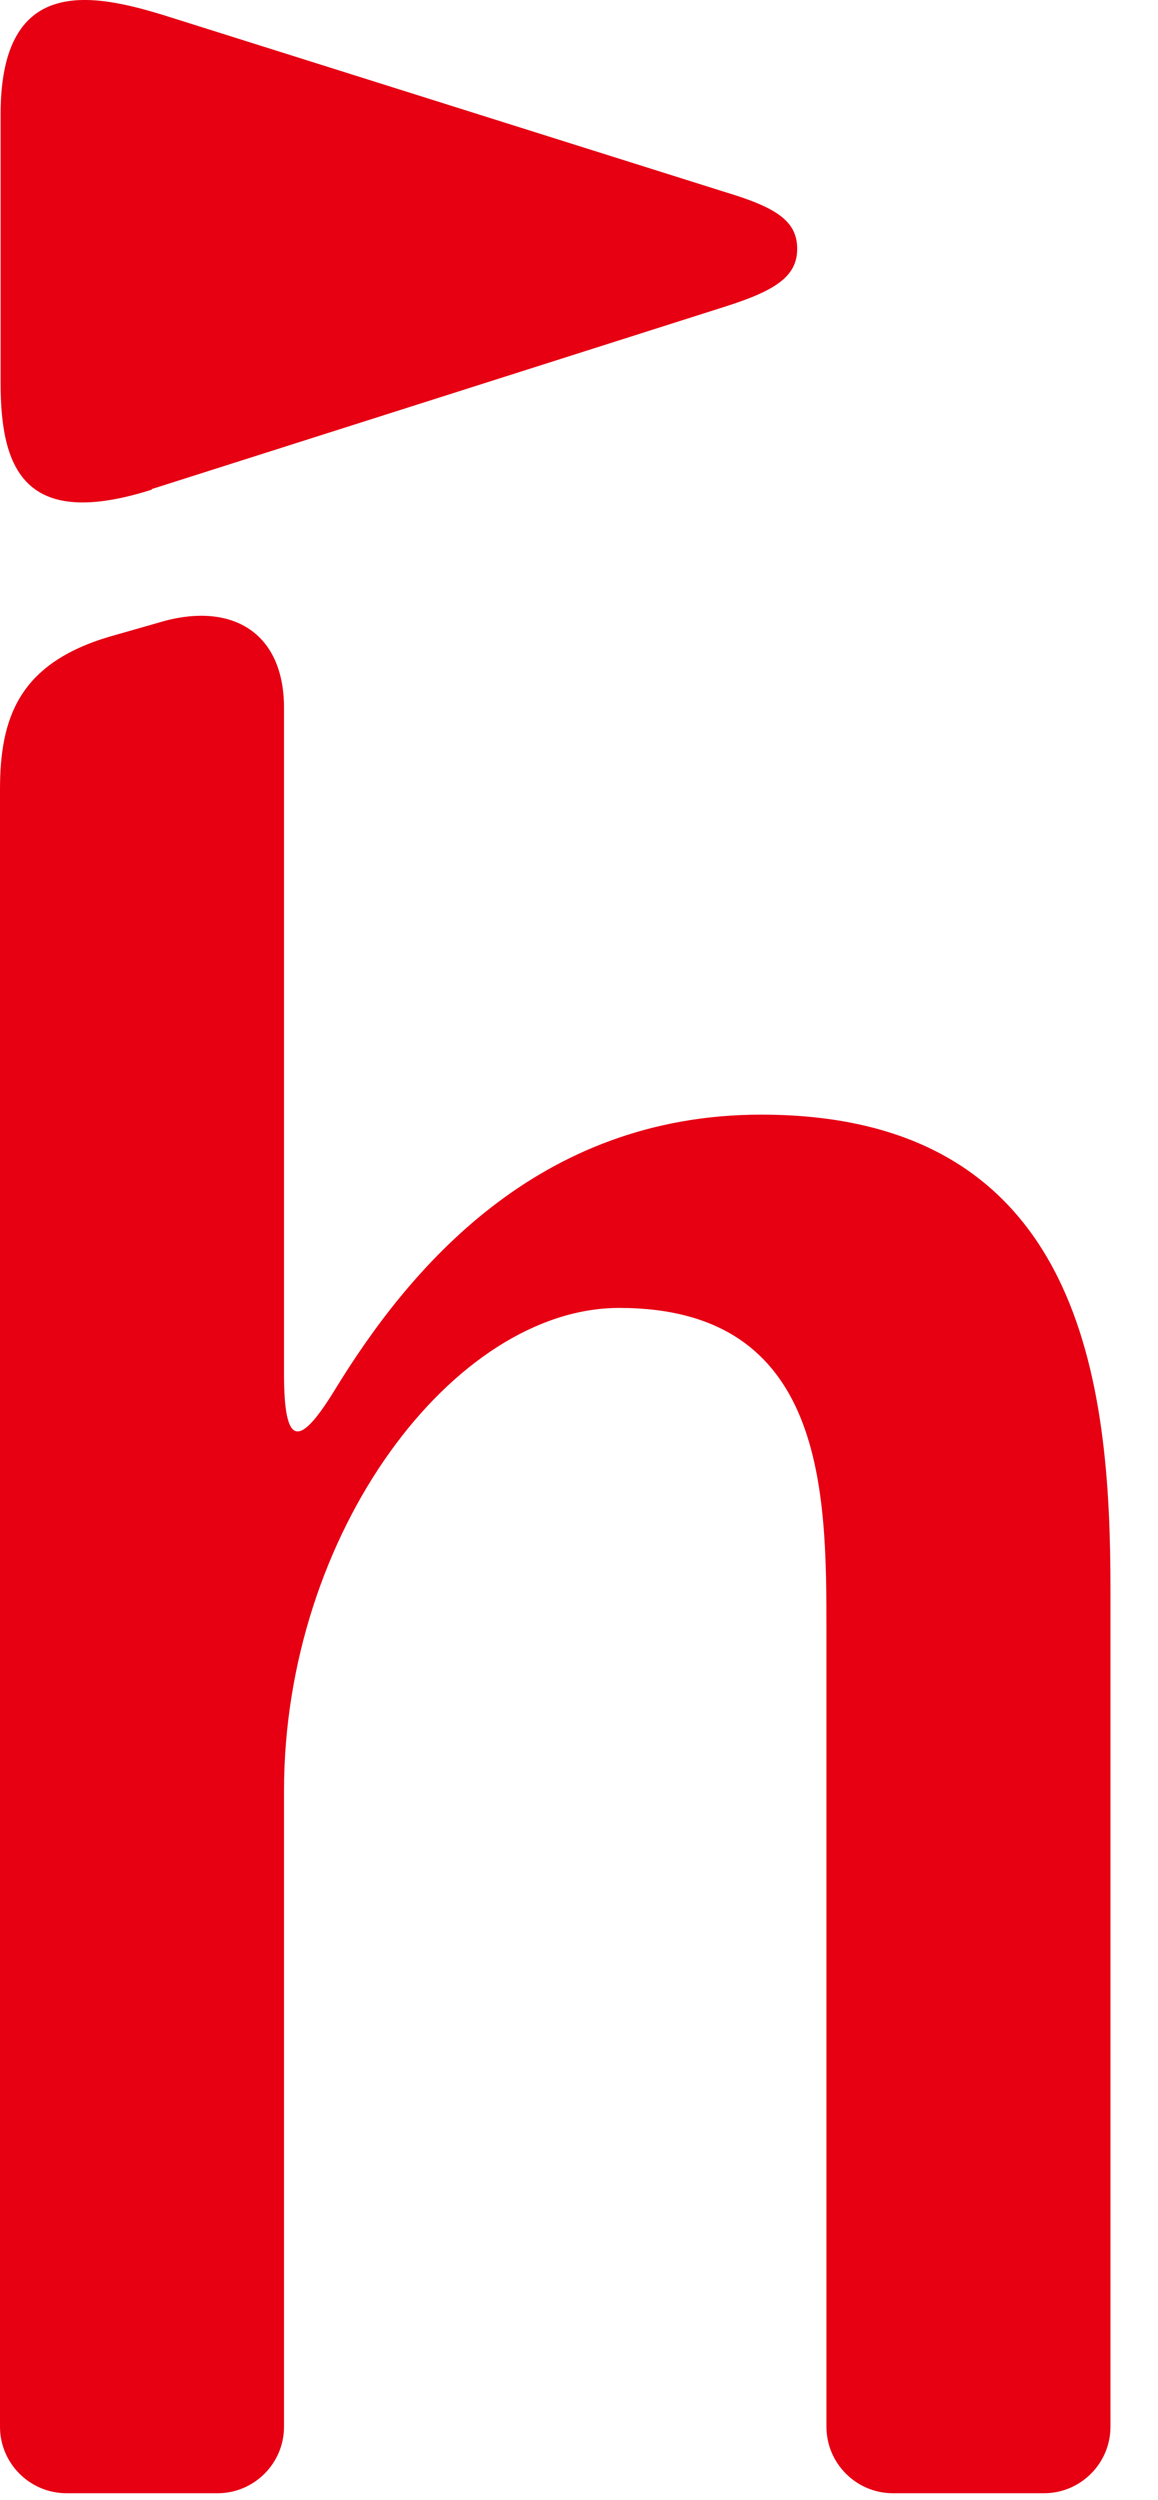 <svg
  width="19"
  height="41"
  viewBox="0 0 19 41"
  fill="none"
  xmlns="http://www.w3.org/2000/svg"
>
  <path
    d="M2.49 8.021L11.89 5.031C12.71 4.771 13.08 4.541 13.08 4.081C13.08 3.621 12.73 3.401 11.9 3.151L2.82 0.291C1.59 -0.099 0.01 -0.479 0.01 1.871V6.291C0.01 7.741 0.44 8.681 2.49 8.031V8.021Z"
    fill="#E60012"
  />
  <path
    d="M12.49 18.281C8.81 18.281 6.7 20.821 5.49 22.801C4.9 23.761 4.66 23.721 4.66 22.531V11.611C4.66 10.371 3.81 9.891 2.71 10.181L1.8 10.441C0.31 10.881 0 11.771 0 12.951V39.801C0 40.401 0.49 40.891 1.09 40.891H3.57C4.17 40.891 4.66 40.401 4.66 39.801V29.371C4.66 25.131 7.45 21.451 10.16 21.451C13.56 21.451 13.56 24.481 13.56 26.761V39.801C13.56 40.401 14.05 40.891 14.65 40.891H17.13C17.73 40.891 18.22 40.401 18.22 39.801V26.061C18.22 22.751 17.8 18.281 12.49 18.281Z"
    fill="#E60012"
  />
</svg>

